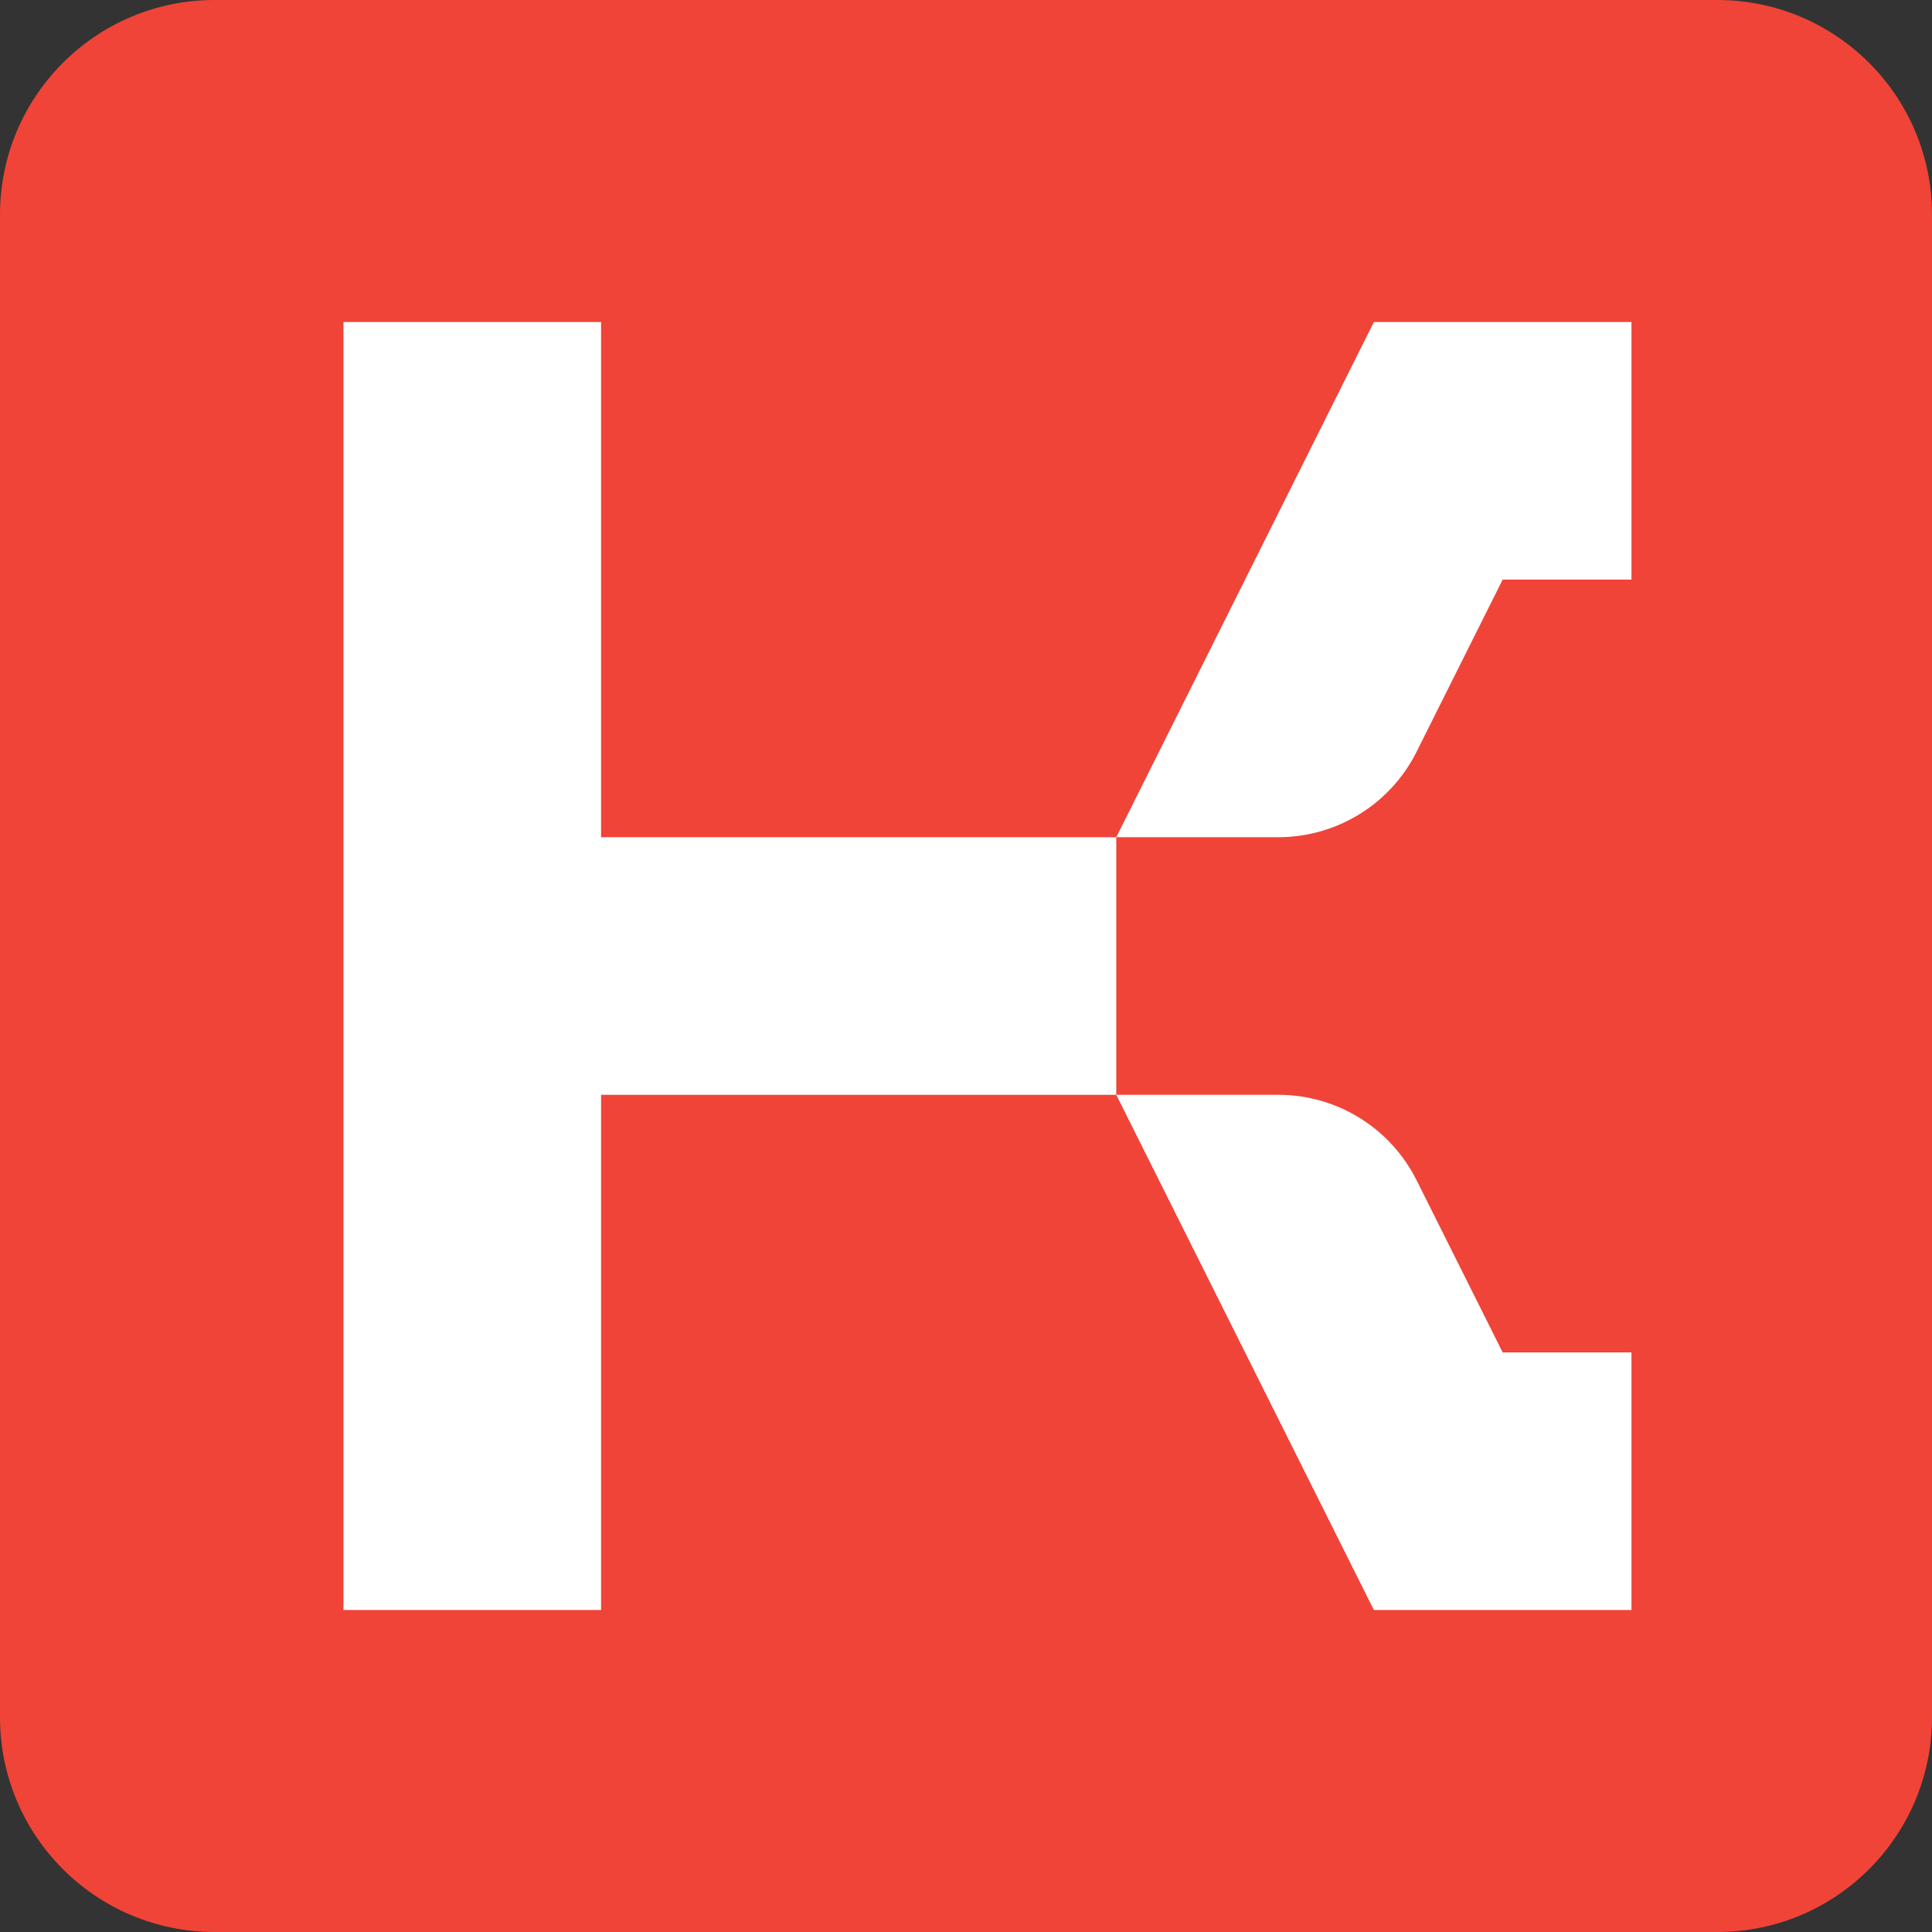 <svg width="90" height="90" viewBox="0 0 90 90" fill="none" xmlns="http://www.w3.org/2000/svg">
<rect x="0" y="0" width="90" height="90" fill="#333333" stroke="none"/>
<path d="M0 10C0 4.477 4.477 0 10 0H80C85.523 0 90 4.477 90 10V80C90 85.523 85.523 90 80 90H10C4.477 90 0 85.523 0 80V10Z" fill="#F04438"/>
<path d="M28 15H16V75H28V51H52L64 75H76V63H70L65.99 54.98C64.77 52.541 62.277 51 59.55 51H52V39H59.55C62.277 39 64.77 37.459 65.99 35.02L70 27H76V15H64L52 39H28V15Z" fill="white"/>
</svg>
